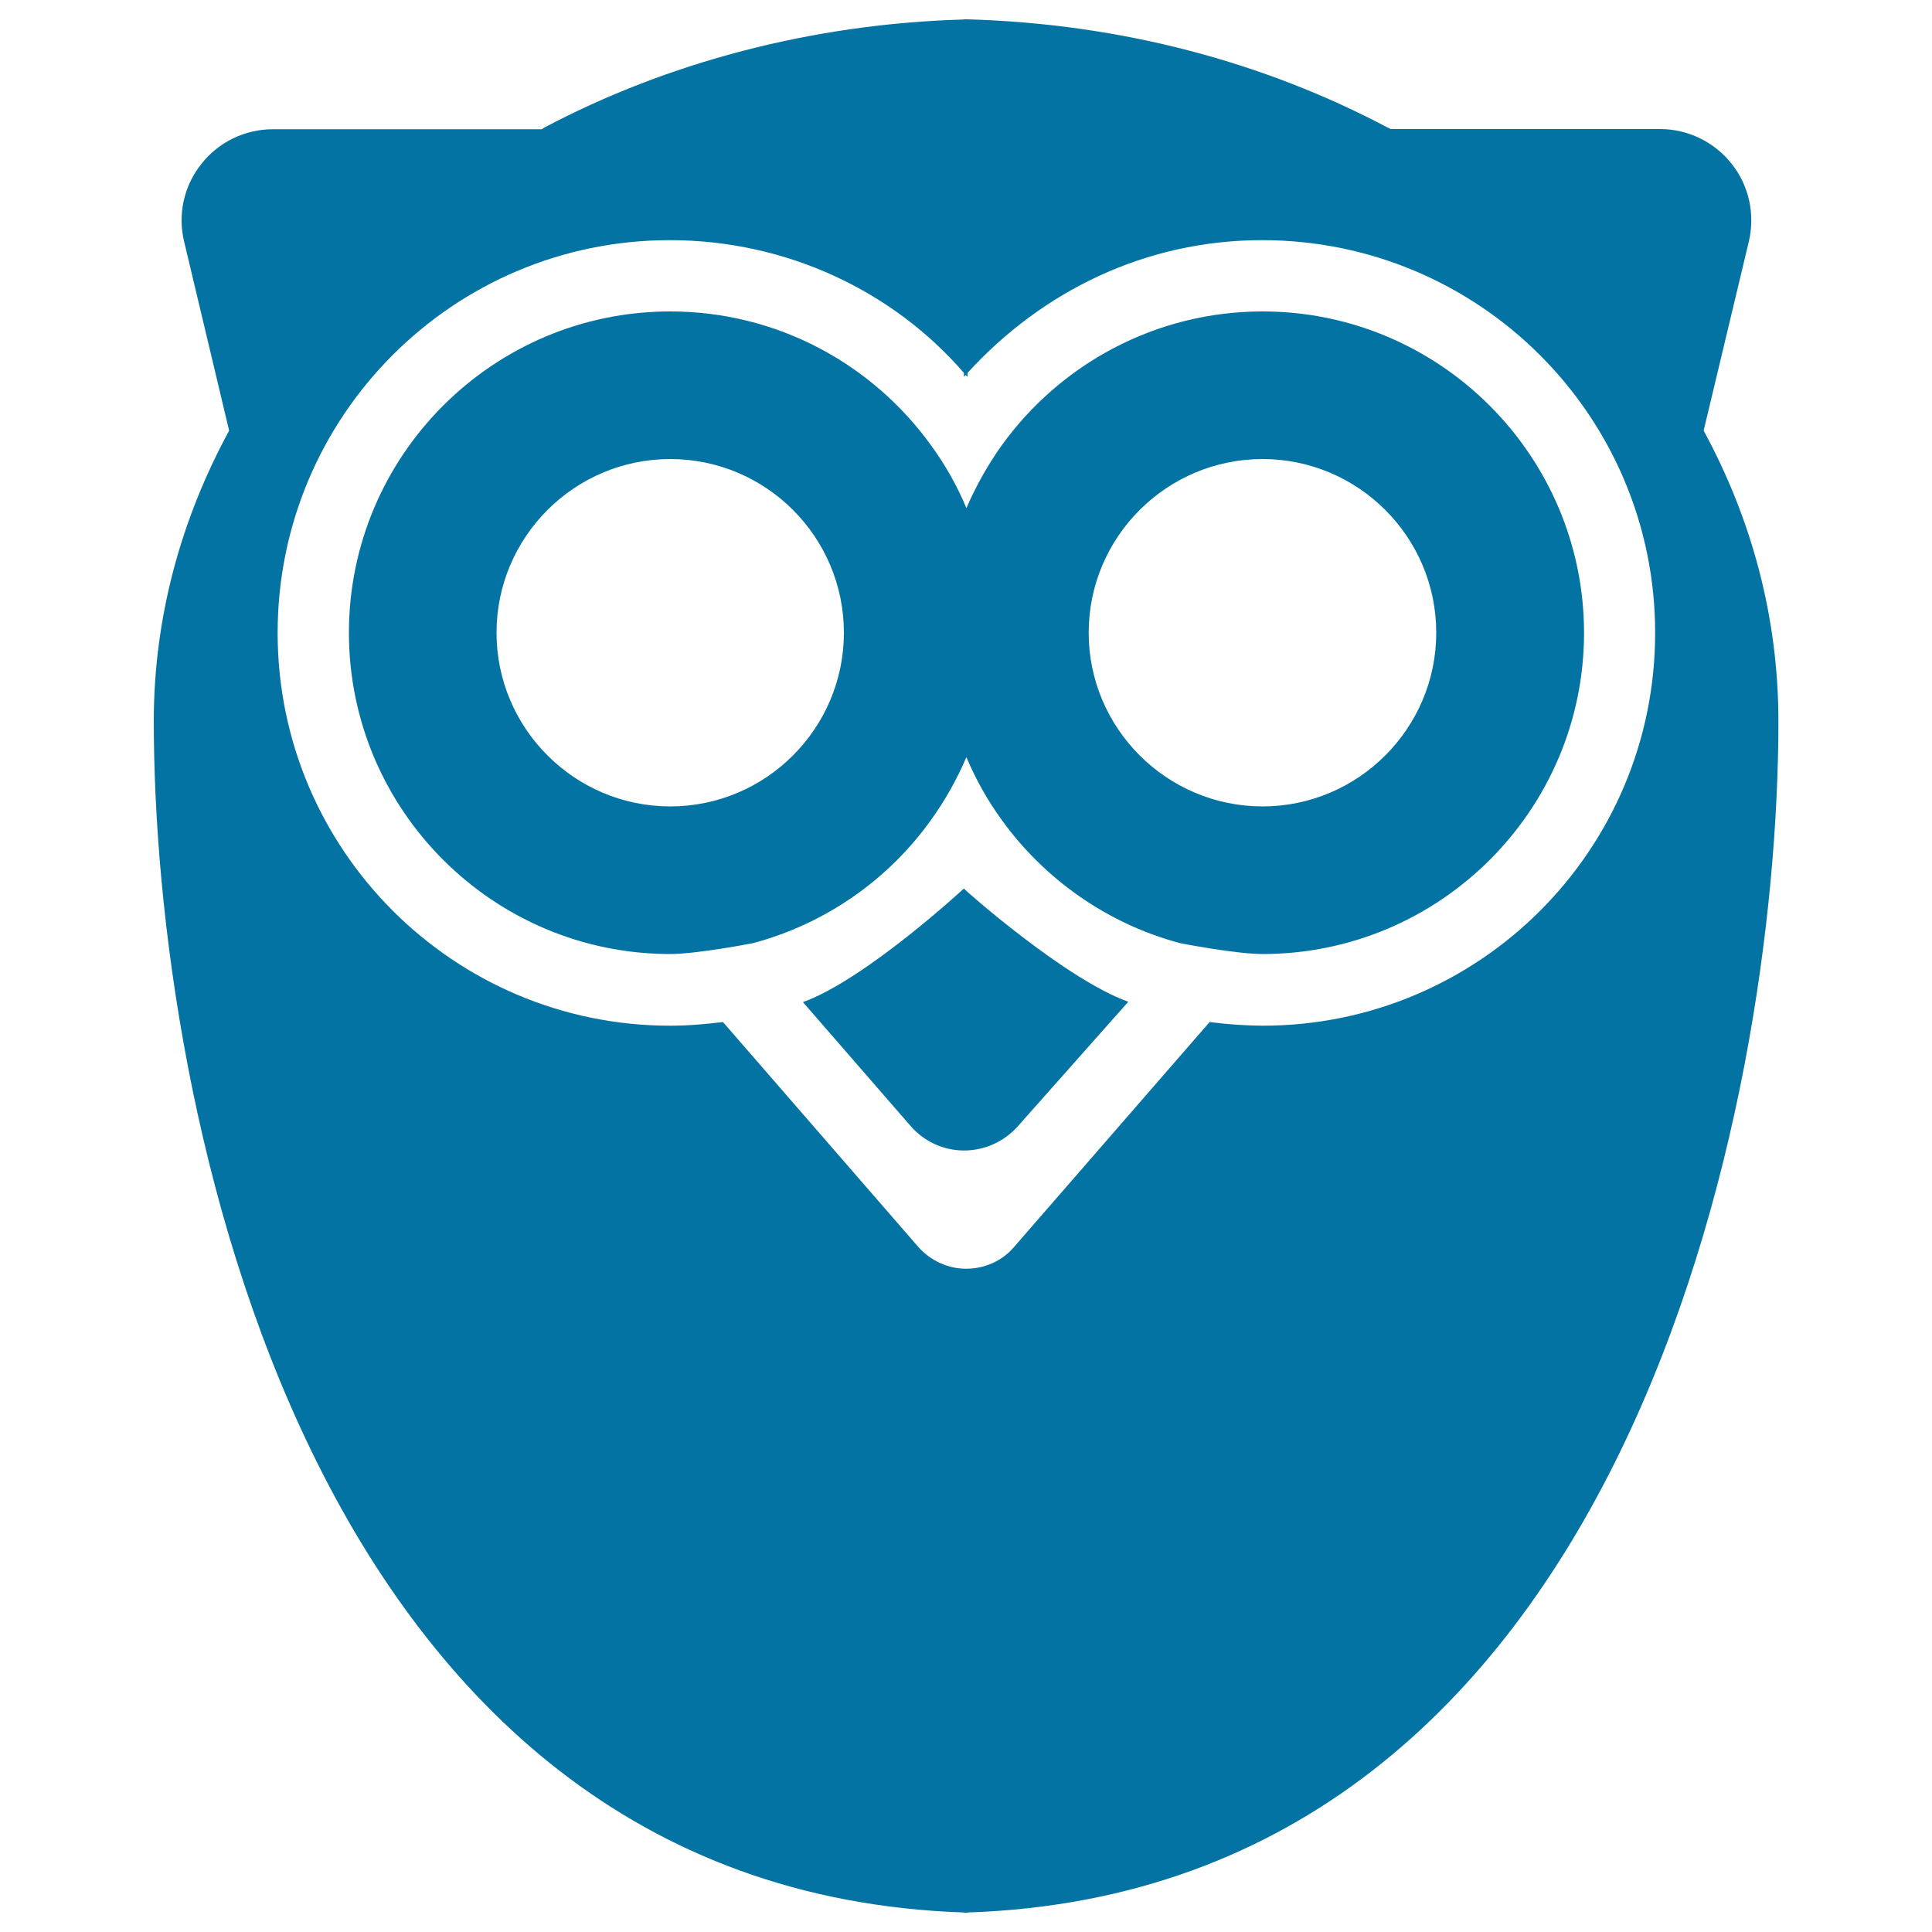 <svg xmlns="http://www.w3.org/2000/svg" viewBox="0 0 1000 1000" style="fill:#0273a2">
<title>Owl  Intelligence Symbol SVG icon</title>
<g><g><path d="M920.5,373.3c0-53.6-13.8-104.6-38.7-150.4l23.4-97.9c3.3-14.1,0.1-28.9-8.9-40.2c-8.9-11.3-22.6-18-37-18H719.9c-0.6-0.3-1.3-0.6-1.9-0.9C654.8,32.5,581.2,12.3,500.7,10v0c0,0-0.7,0-1,0c-0.4,0-0.9,0-0.9,0v0.1c-78.6,2.2-153.7,22.4-217,55.9c-0.5,0.3-0.9,0.6-1.4,0.9H141.2c-14.4,0-28.1,6.6-37,18C95.2,96.1,91.9,111,95.3,125l23.3,97.9c-24.9,45.8-39,96.7-39,150.4c0,197.8,78.3,605.1,419.4,616.6v0.1c0,0,0.6,0,0.9,0c0.3,0,1,0,1,0v-0.1C841.8,978.4,920.5,571.2,920.5,373.3z M626.1,529L524.9,645.4c-6.1,7.2-15.2,11.3-24.8,11.3c-9.5,0-18.5-4.2-24.8-11.3L374.2,529c-8.9,1.1-18,1.9-27.3,1.9c-112.2,0-203.2-91.1-203.2-203.3c0-112.2,90.8-203.3,203-203.3c60.7,0,115.8,26.6,152.2,68.7v2.2c0-0.4,0.6-0.7,0.9-1.1c0.3,0.4,1,0.7,1,1.1v-2.2c38.4-42.1,91.9-68.7,152.5-68.7c112.3,0,203.4,91,203.4,203.3c0,112.3-90.9,203.3-203.2,203.3C644.1,530.8,635.1,530.2,626.1,529z"/><path d="M498.9,459.9c0,0-50.9,47.1-83.3,58.8l55.8,64.2c7,8,17,12.6,27.6,12.6c10.6,0,20.7-4.6,27.7-12.4l57.3-64.6C551.6,507,498.9,460.3,498.9,459.9z"/><path d="M653.5,161.2c-55.5,0-104.8,27.4-135,69.3c-7.2,10.1-13.3,21-18.3,32.5c-4.8-11.6-11-22.5-18.3-32.5c-30.2-41.9-79.4-69.3-135-69.3c-91.7,0-166.3,74.6-166.3,166.3c0,91.7,74.6,166.3,166.3,166.3c13.9,0,42.7-5.6,42.7-5.6c37.7-10,70.2-32.9,92.3-63.8c7.2-10,13.4-21,18.3-32.5c4.9,11.6,11,22.5,18.3,32.5c22.2,30.8,54.8,53.8,92.4,63.8c0,0,28.7,5.6,42.6,5.6c91.8,0,166.4-74.6,166.4-166.3C819.8,235.8,745.2,161.2,653.5,161.2z M346.9,417.4c-49.5,0-89.9-40.4-89.9-89.9c0-49.6,40.4-89.9,89.9-89.9c49.6,0,89.9,40.3,89.9,89.9C436.8,377,396.5,417.4,346.9,417.4z M653.5,417.4c-49.6,0-90-40.4-90-89.9c0-49.6,40.4-89.9,90-89.9c49.5,0,89.9,40.3,89.9,89.9C743.4,377,703,417.4,653.5,417.4z"/></g></g>
</svg>